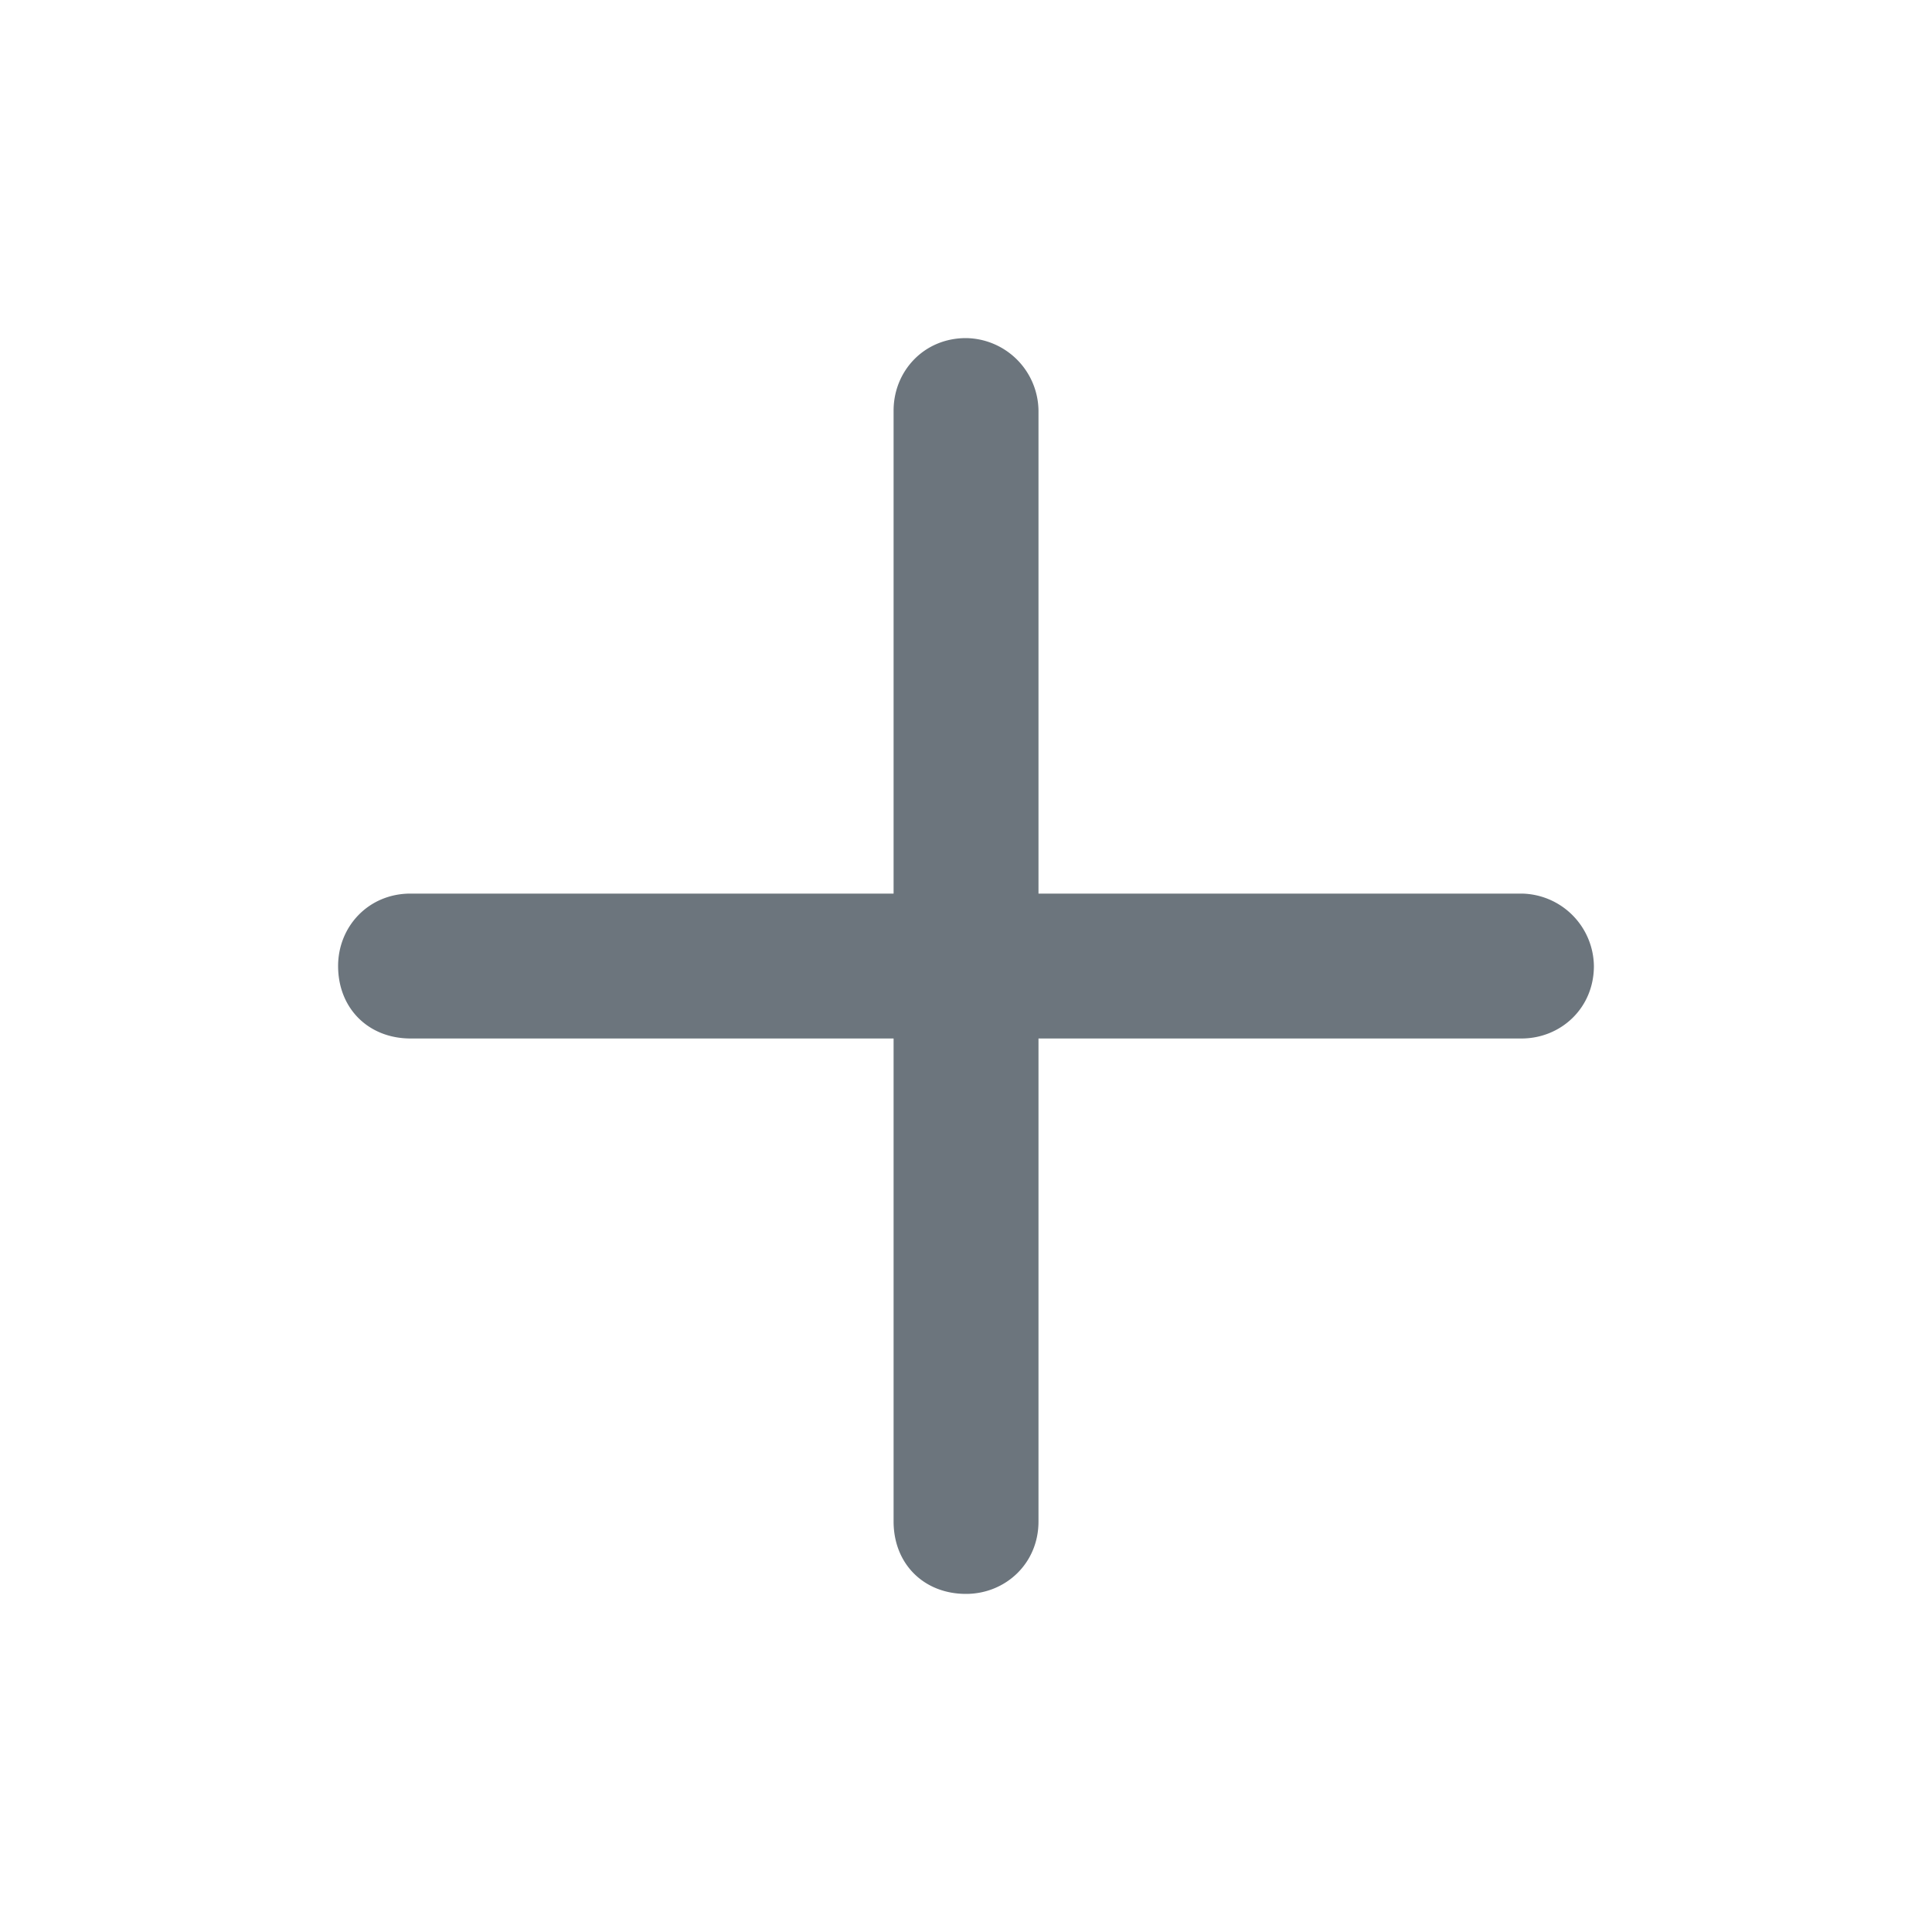 <svg width="25" height="25" viewBox="0 0 25 25" fill="none" xmlns="http://www.w3.org/2000/svg"><path d="M13.438 5.313v6.25h6.25a.95.95 0 0 1 .937.937c0 .547-.43.938-.937.938h-6.25v6.25c0 .546-.43.937-.938.937-.547 0-.937-.39-.937-.937v-6.25h-6.25c-.547 0-.938-.391-.938-.938 0-.508.39-.937.938-.937h6.25v-6.25c0-.508.39-.938.937-.938a.95.95 0 0 1 .938.938" fill="#6C757D"/></svg>